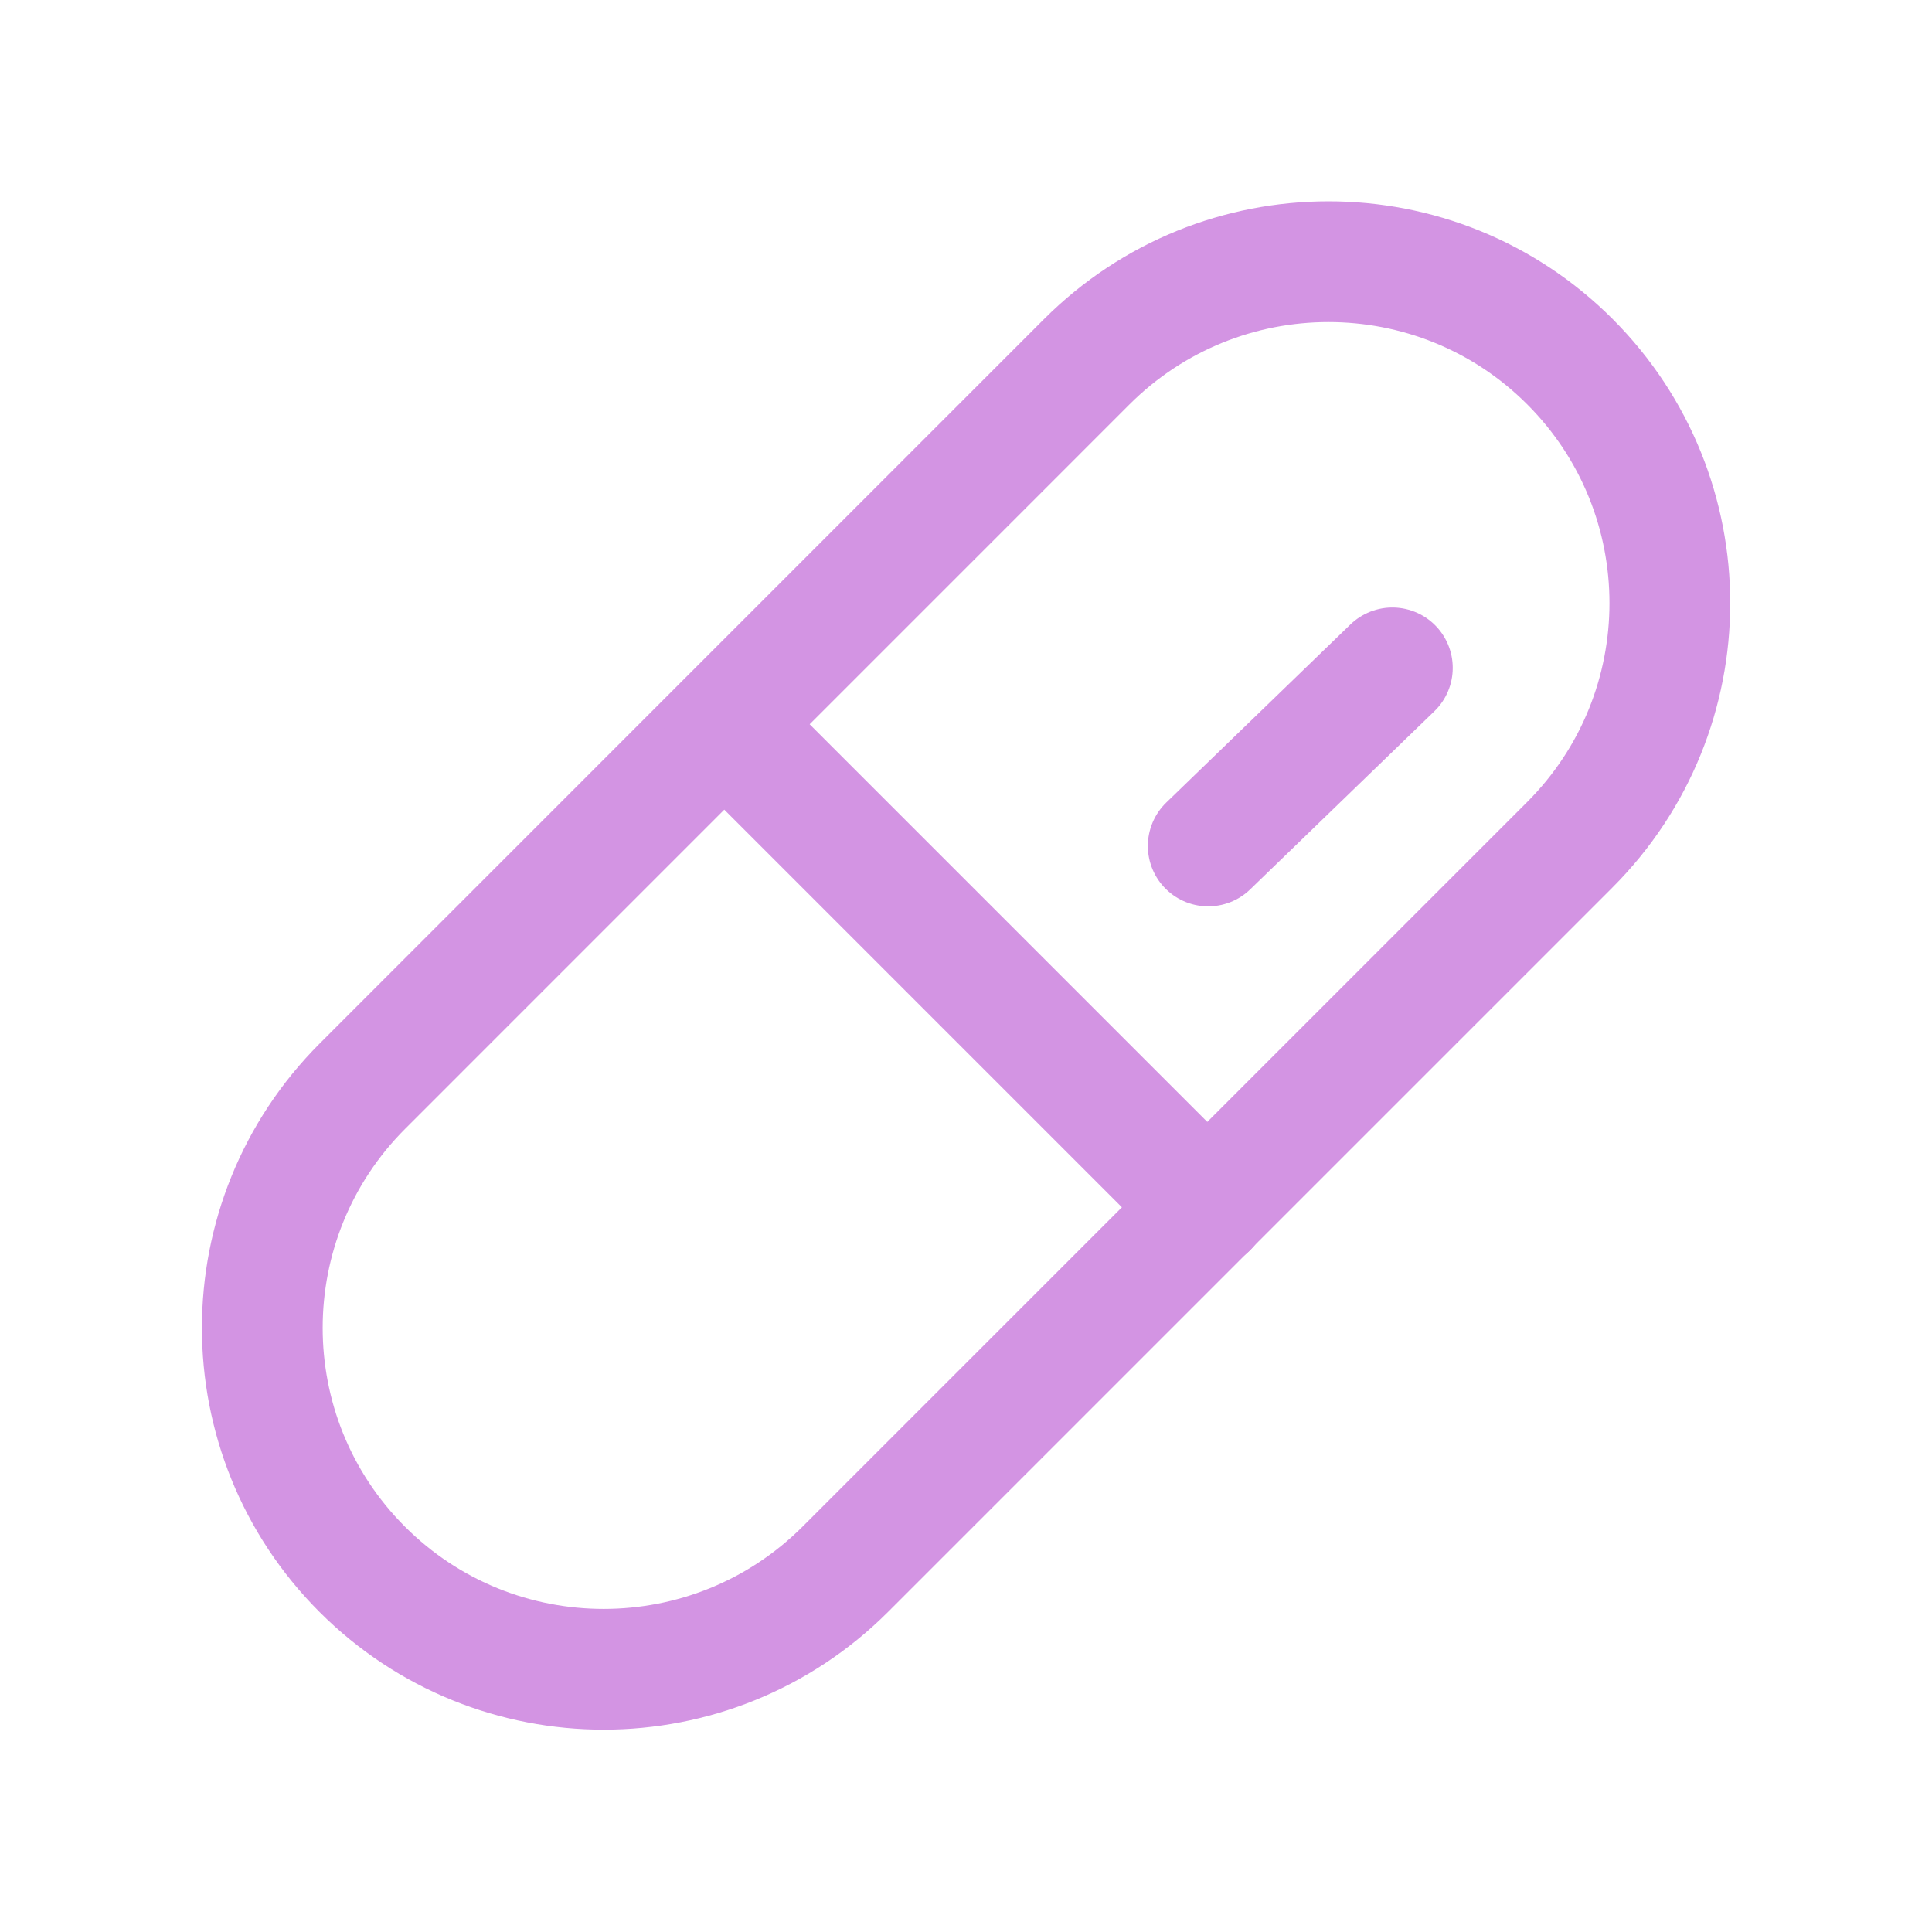<svg width="32" height="32" viewBox="0 0 32 32" fill="none" xmlns="http://www.w3.org/2000/svg">
<path d="M17.998 5.994L6.004 17.989C3.793 20.2 3.791 23.784 6 25.993C8.209 28.202 11.793 28.2 14.004 25.989L25.998 13.995C28.21 11.783 28.211 8.2 26.002 5.99C23.793 3.781 20.21 3.783 17.998 5.994Z" stroke="#D394E3" stroke-width="2" stroke-linecap="round" stroke-linejoin="round"/>
<path d="M12 12L20 20" stroke="#D394E3" stroke-width="2" stroke-linecap="round" stroke-linejoin="round"/>
<path d="M20.012 14.012L23.062 11.062" stroke="#D394E3" stroke-width="2" stroke-linecap="round" stroke-linejoin="round"/>
</svg>
